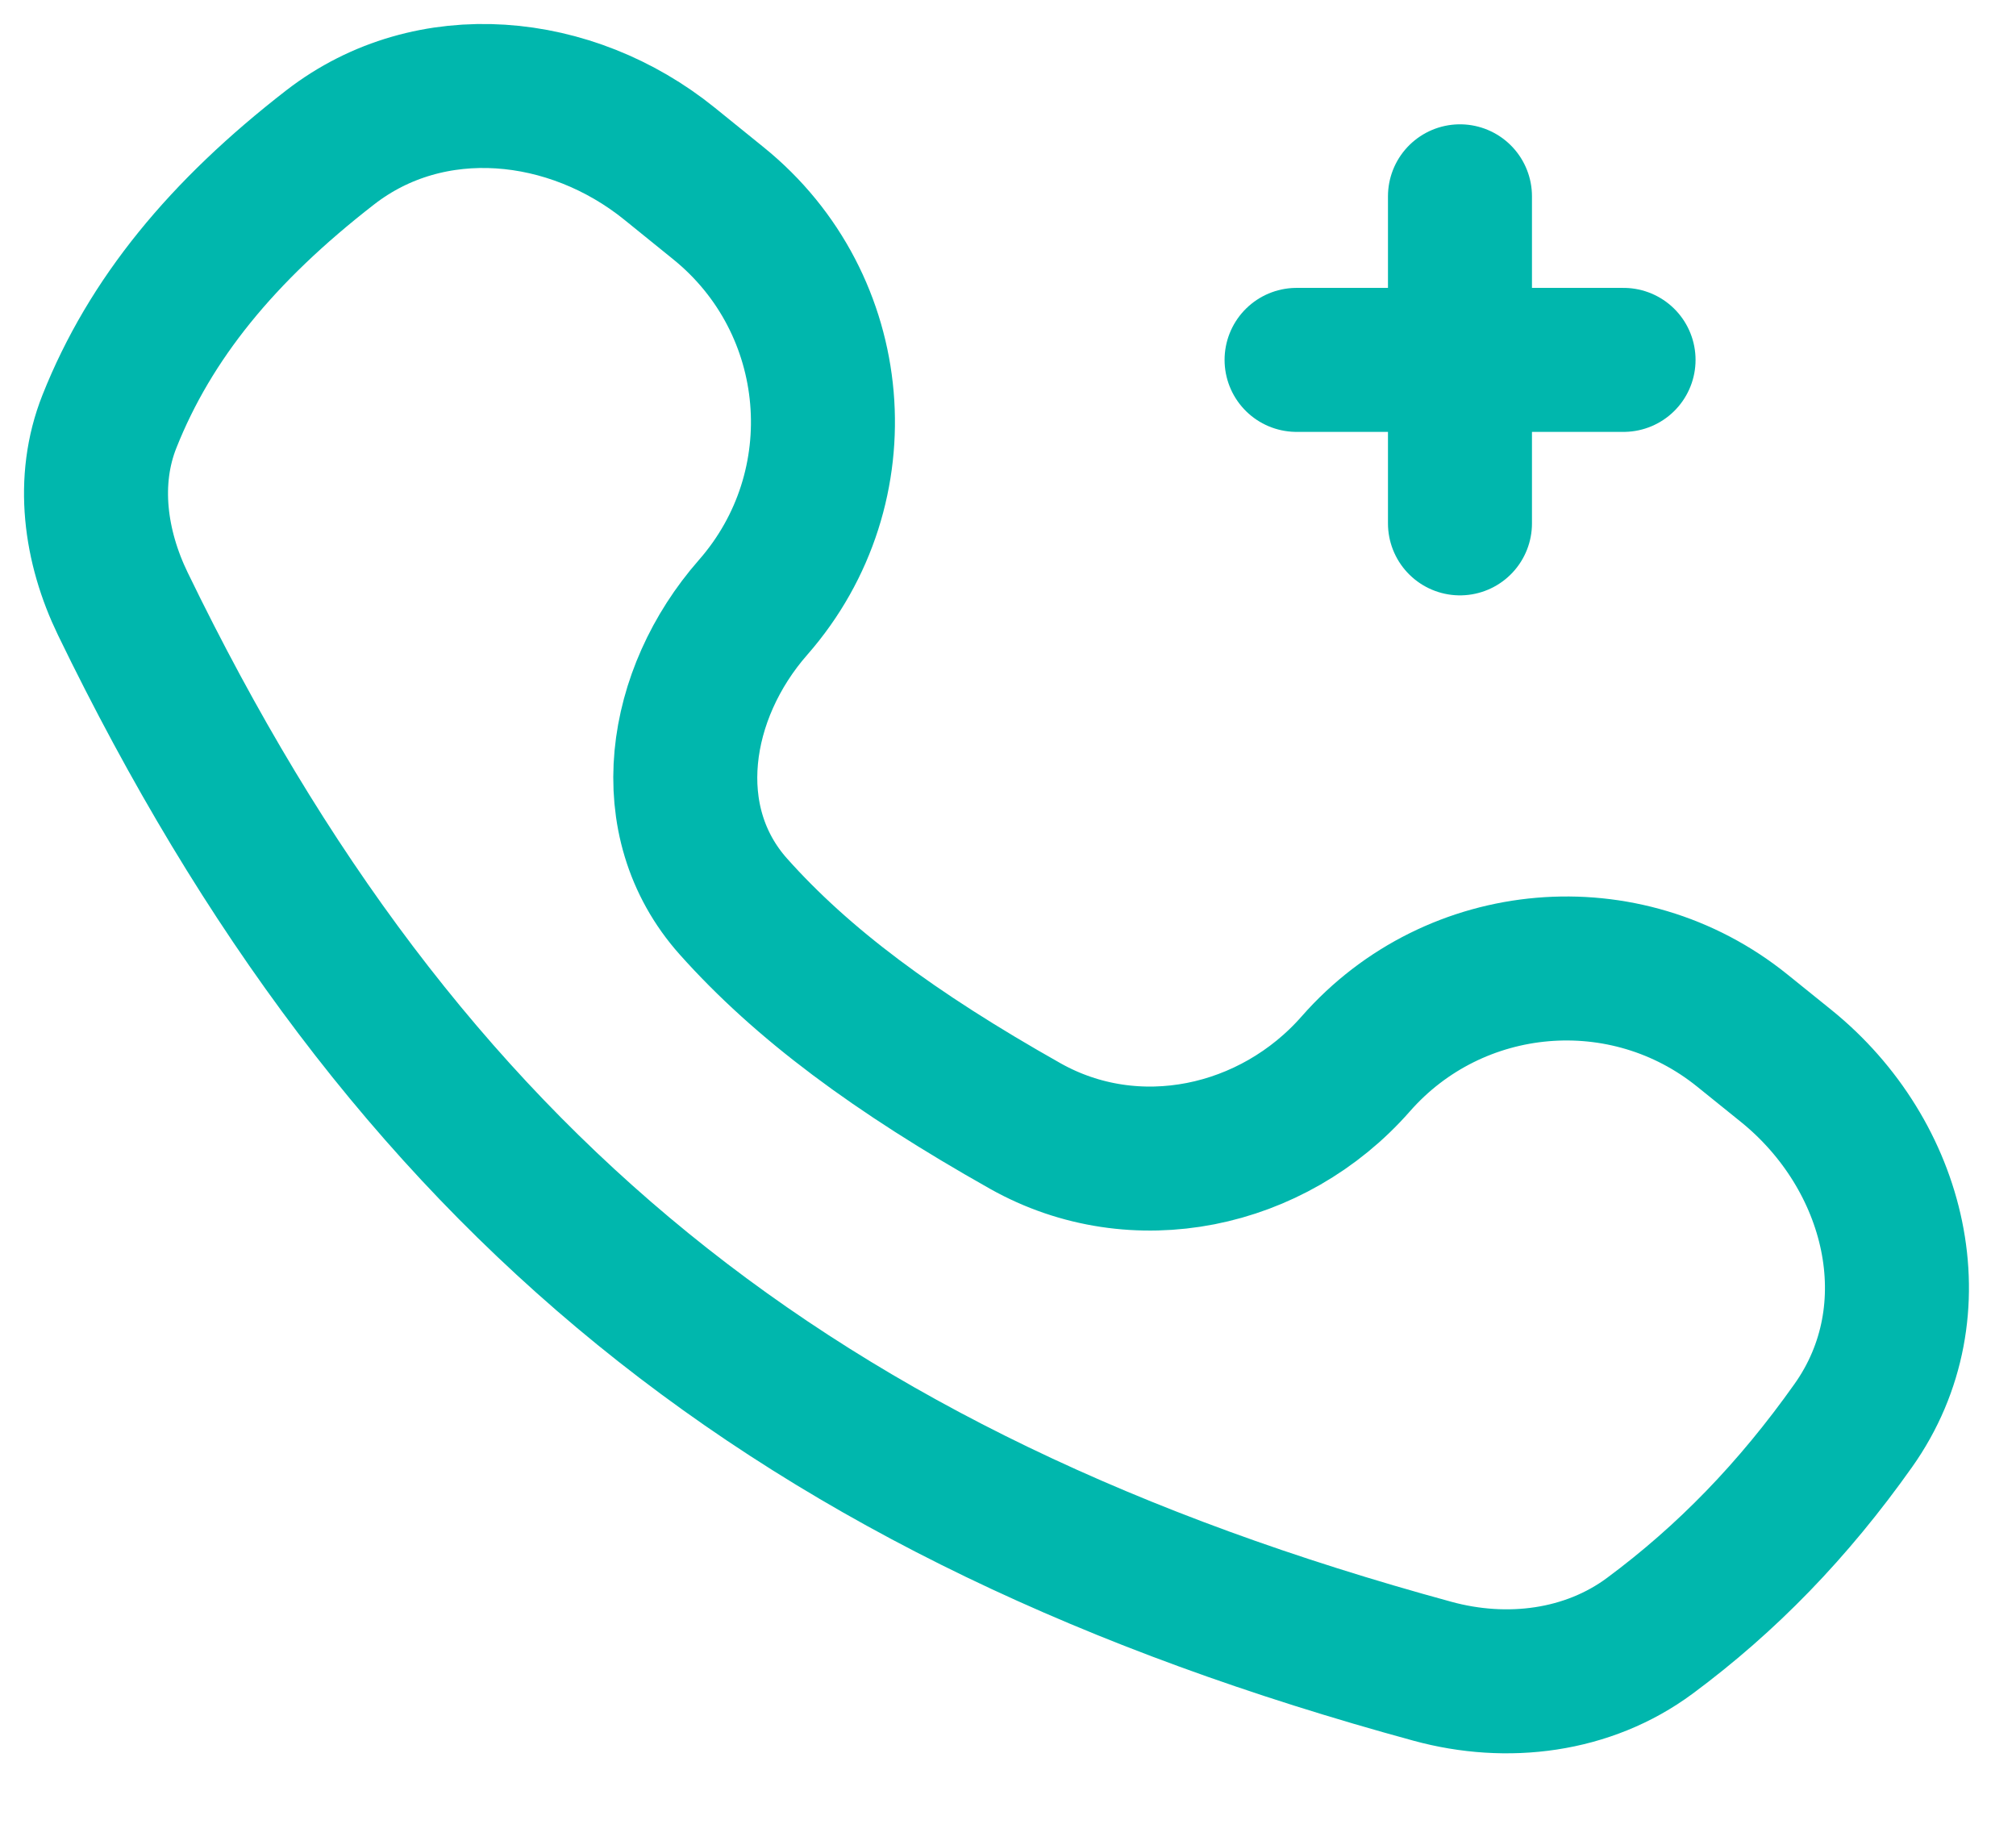 <svg width="21" height="19" viewBox="0 0 21 19" fill="none" xmlns="http://www.w3.org/2000/svg">
<path d="M6.974 1.705L7.483 2.117C8.779 3.164 8.943 5.075 7.844 6.328C7.056 7.226 6.845 8.553 7.64 9.444C8.356 10.246 9.311 10.958 10.68 11.73C11.824 12.374 13.257 12.069 14.123 11.082C15.155 9.906 16.934 9.753 18.151 10.737L18.606 11.104C19.751 12.029 20.156 13.65 19.305 14.85C18.679 15.734 17.987 16.446 17.186 17.04C16.541 17.518 15.699 17.622 14.923 17.41C8.259 15.592 4.2 12.315 1.28 6.291C0.991 5.695 0.895 5.006 1.14 4.39C1.564 3.322 2.314 2.408 3.44 1.535C4.484 0.726 5.948 0.876 6.974 1.705Z" stroke="#00B7AD" stroke-width="1.5"/>
<path d="M13.506 3.749L16.912 3.749" stroke="#00B7AD" stroke-width="1.5" stroke-linecap="round" stroke-linejoin="round"/>
<path d="M15.208 5.452L15.208 2.045" stroke="#00B7AD" stroke-width="1.5" stroke-linecap="round" stroke-linejoin="round"/>
</svg>
